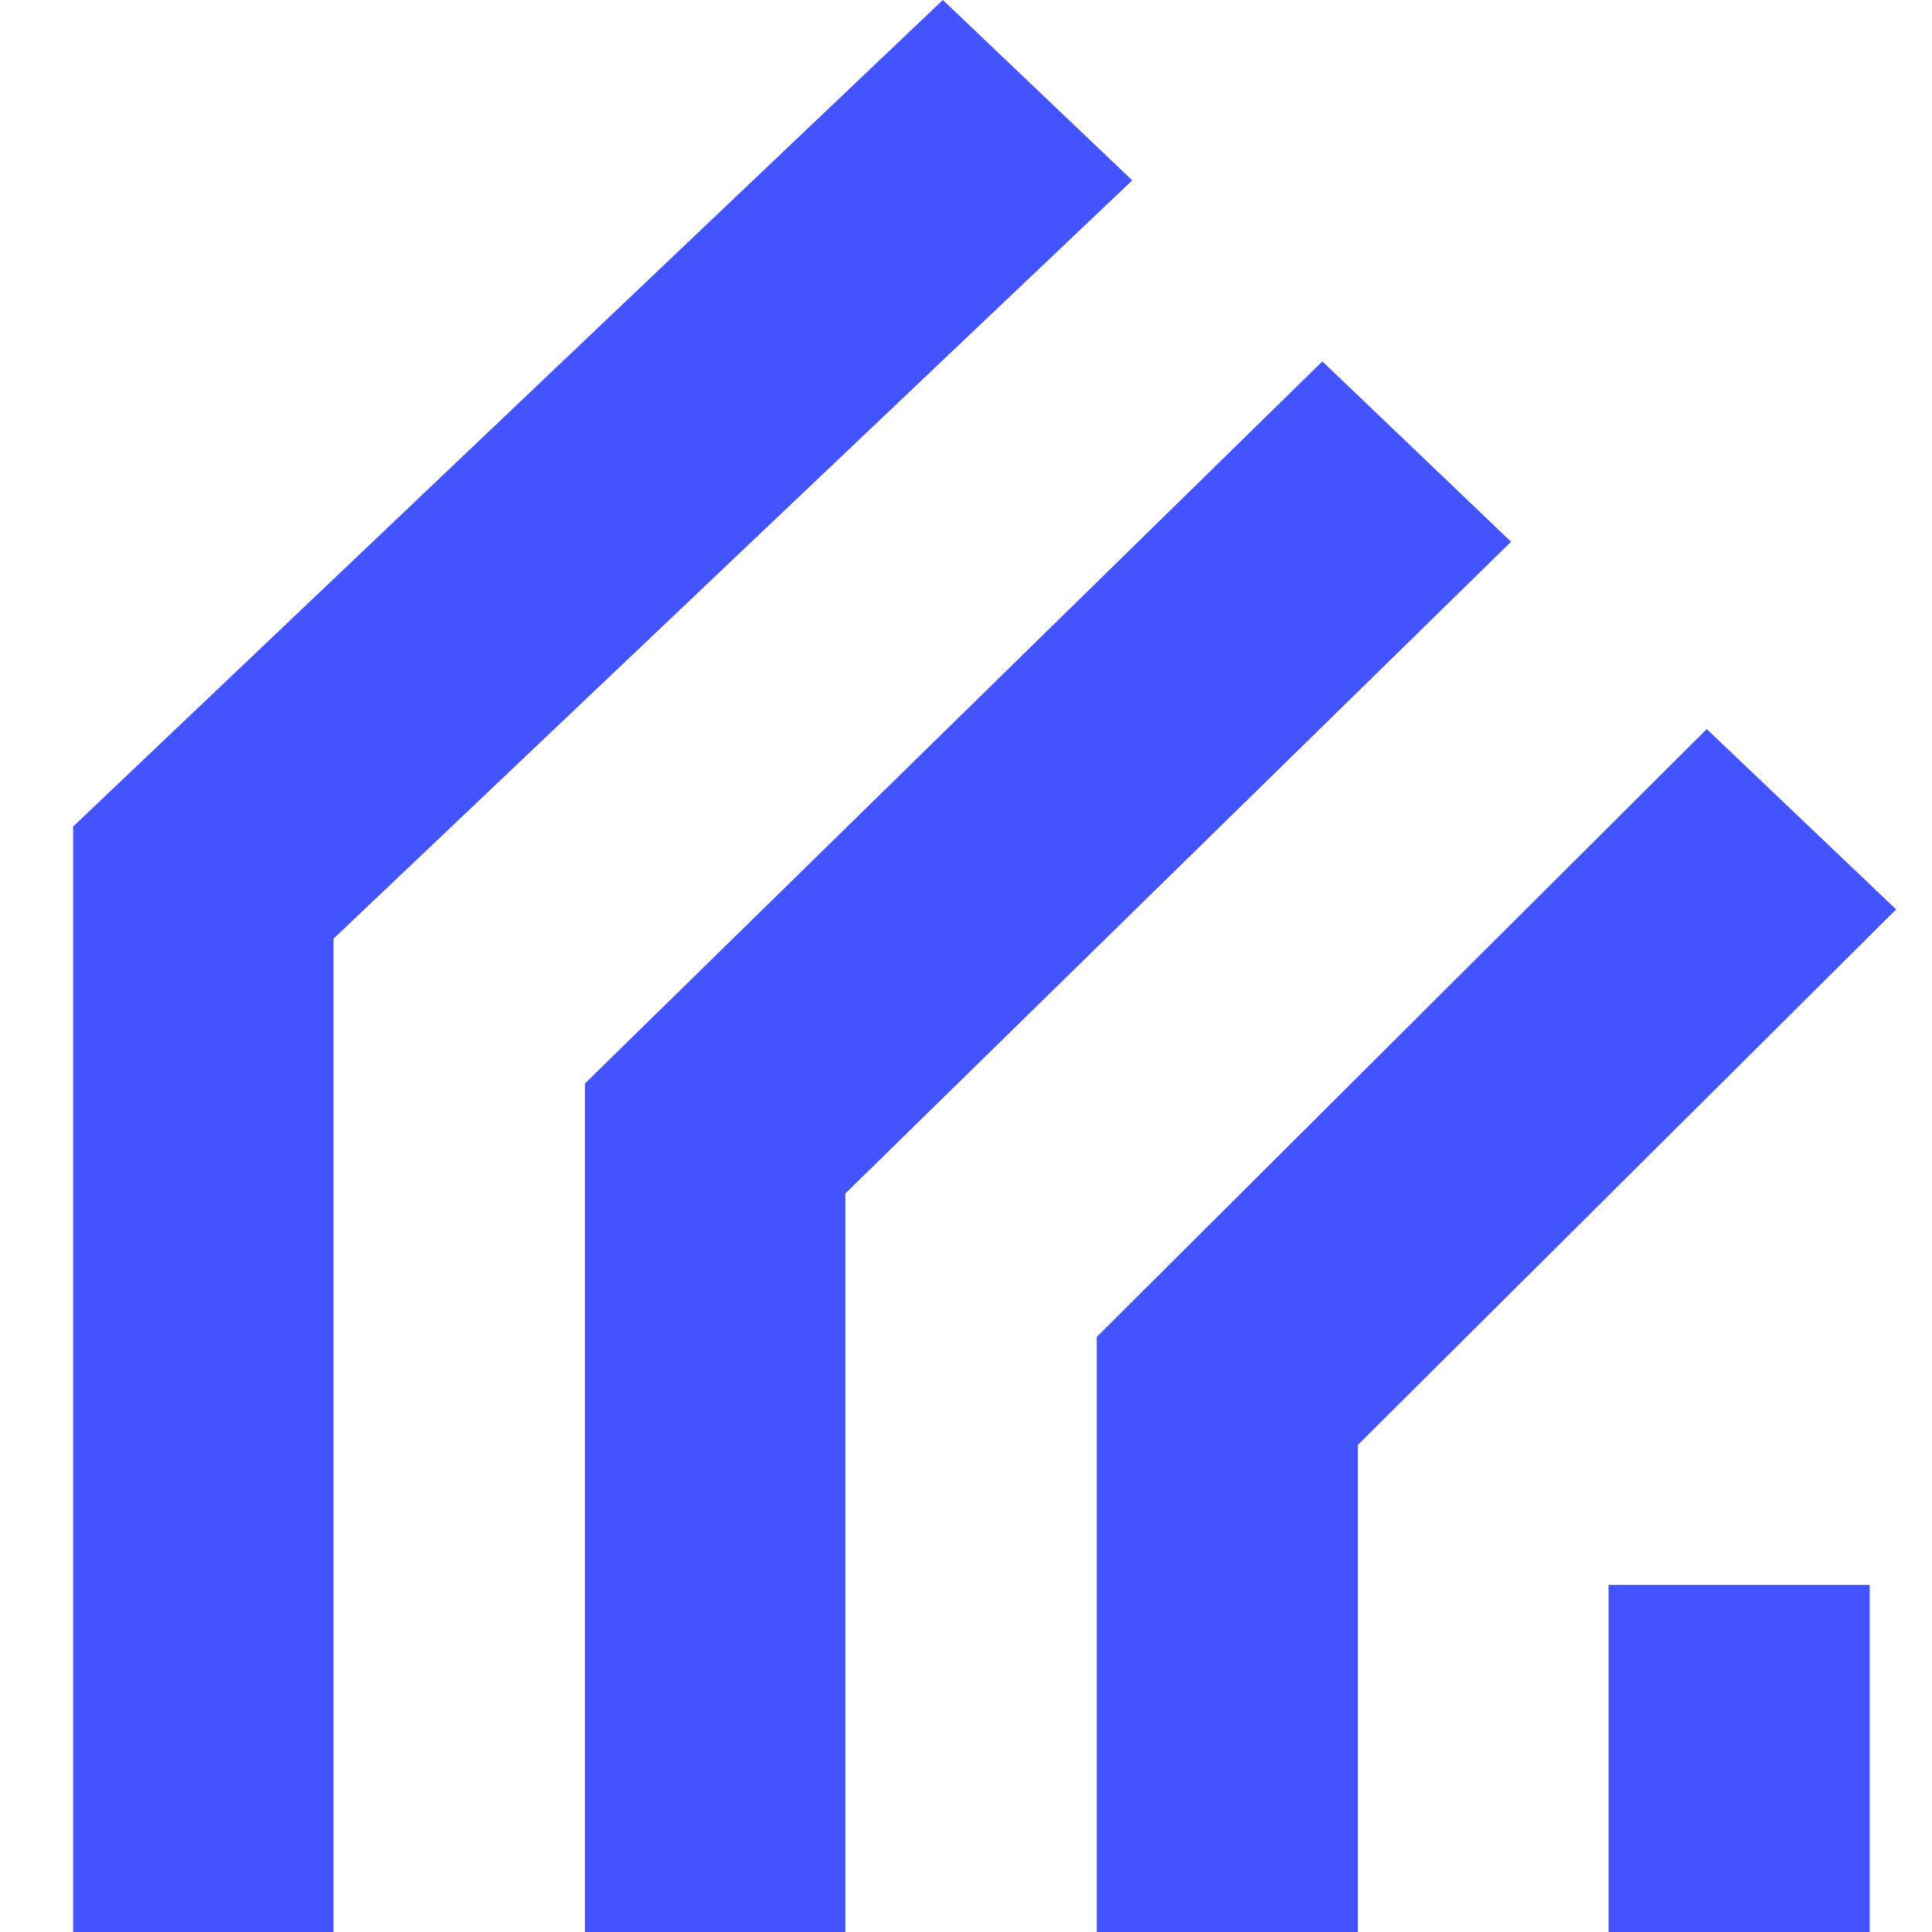 <?xml version="1.0" encoding="UTF-8" standalone="no"?>
<svg
   width="128"
   height="128"
   viewBox="0 0 128 128"
   fill="none"
   version="1.1"
   id="svg147"
   sodipodi:docname="favicon.svg"
   inkscape:export-filename="favicon-32x32-beta.png"
   inkscape:export-xdpi="24"
   inkscape:export-ydpi="24"
   inkscape:version="1.2.2 (b0a84865, 2022-12-01)"
   xmlns:inkscape="http://www.inkscape.org/namespaces/inkscape"
   xmlns:sodipodi="http://sodipodi.sourceforge.net/DTD/sodipodi-0.dtd"
   xmlns="http://www.w3.org/2000/svg"
   xmlns:svg="http://www.w3.org/2000/svg">
  <defs
     id="defs151" />
  <sodipodi:namedview
     id="namedview149"
     pagecolor="#ffffff"
     bordercolor="#000000"
     borderopacity="0.25"
     inkscape:showpageshadow="2"
     inkscape:pageopacity="0.0"
     inkscape:pagecheckerboard="0"
     inkscape:deskcolor="#d1d1d1"
     showgrid="false"
     inkscape:zoom="1.84375"
     inkscape:cx="5.4237288"
     inkscape:cy="65.084746"
     inkscape:window-width="1577"
     inkscape:window-height="850"
     inkscape:window-x="2013"
     inkscape:window-y="410"
     inkscape:window-maximized="0"
     inkscape:current-layer="svg147" />
  <path
     d="m 123.871,105.001 h -17.3 v 23.251 h 17.3 z"
     fill="#CF4149"
     id="path139"
     style="fill:#4354ff;stroke-width:1.336;fill-opacity:1" />
  <path
     d="M 22.099,128.252 H 4.844 V 54.761 L 62.466,0 75.015,11.949 22.099,62.188 Z"
     fill="#CF4149"
     id="path141"
     style="fill:#4354ff;stroke-width:1.336;fill-opacity:1" />
  <path
     d="M 56.008,128.252 H 38.753 V 71.784 L 87.61,23.943 100.112,35.892 56.008,79.073 Z"
     fill="#CF4149"
     id="path143"
     style="fill:#4354ff;stroke-width:1.336;fill-opacity:1" />
  <path
     d="M 89.963,128.252 H 72.662 V 88.577 L 113.076,48.302 125.624,60.251 89.963,95.728 Z"
     fill="#CF4149"
     id="path145"
     style="fill:#4354ff;stroke-width:1.336;fill-opacity:1" />
</svg>
